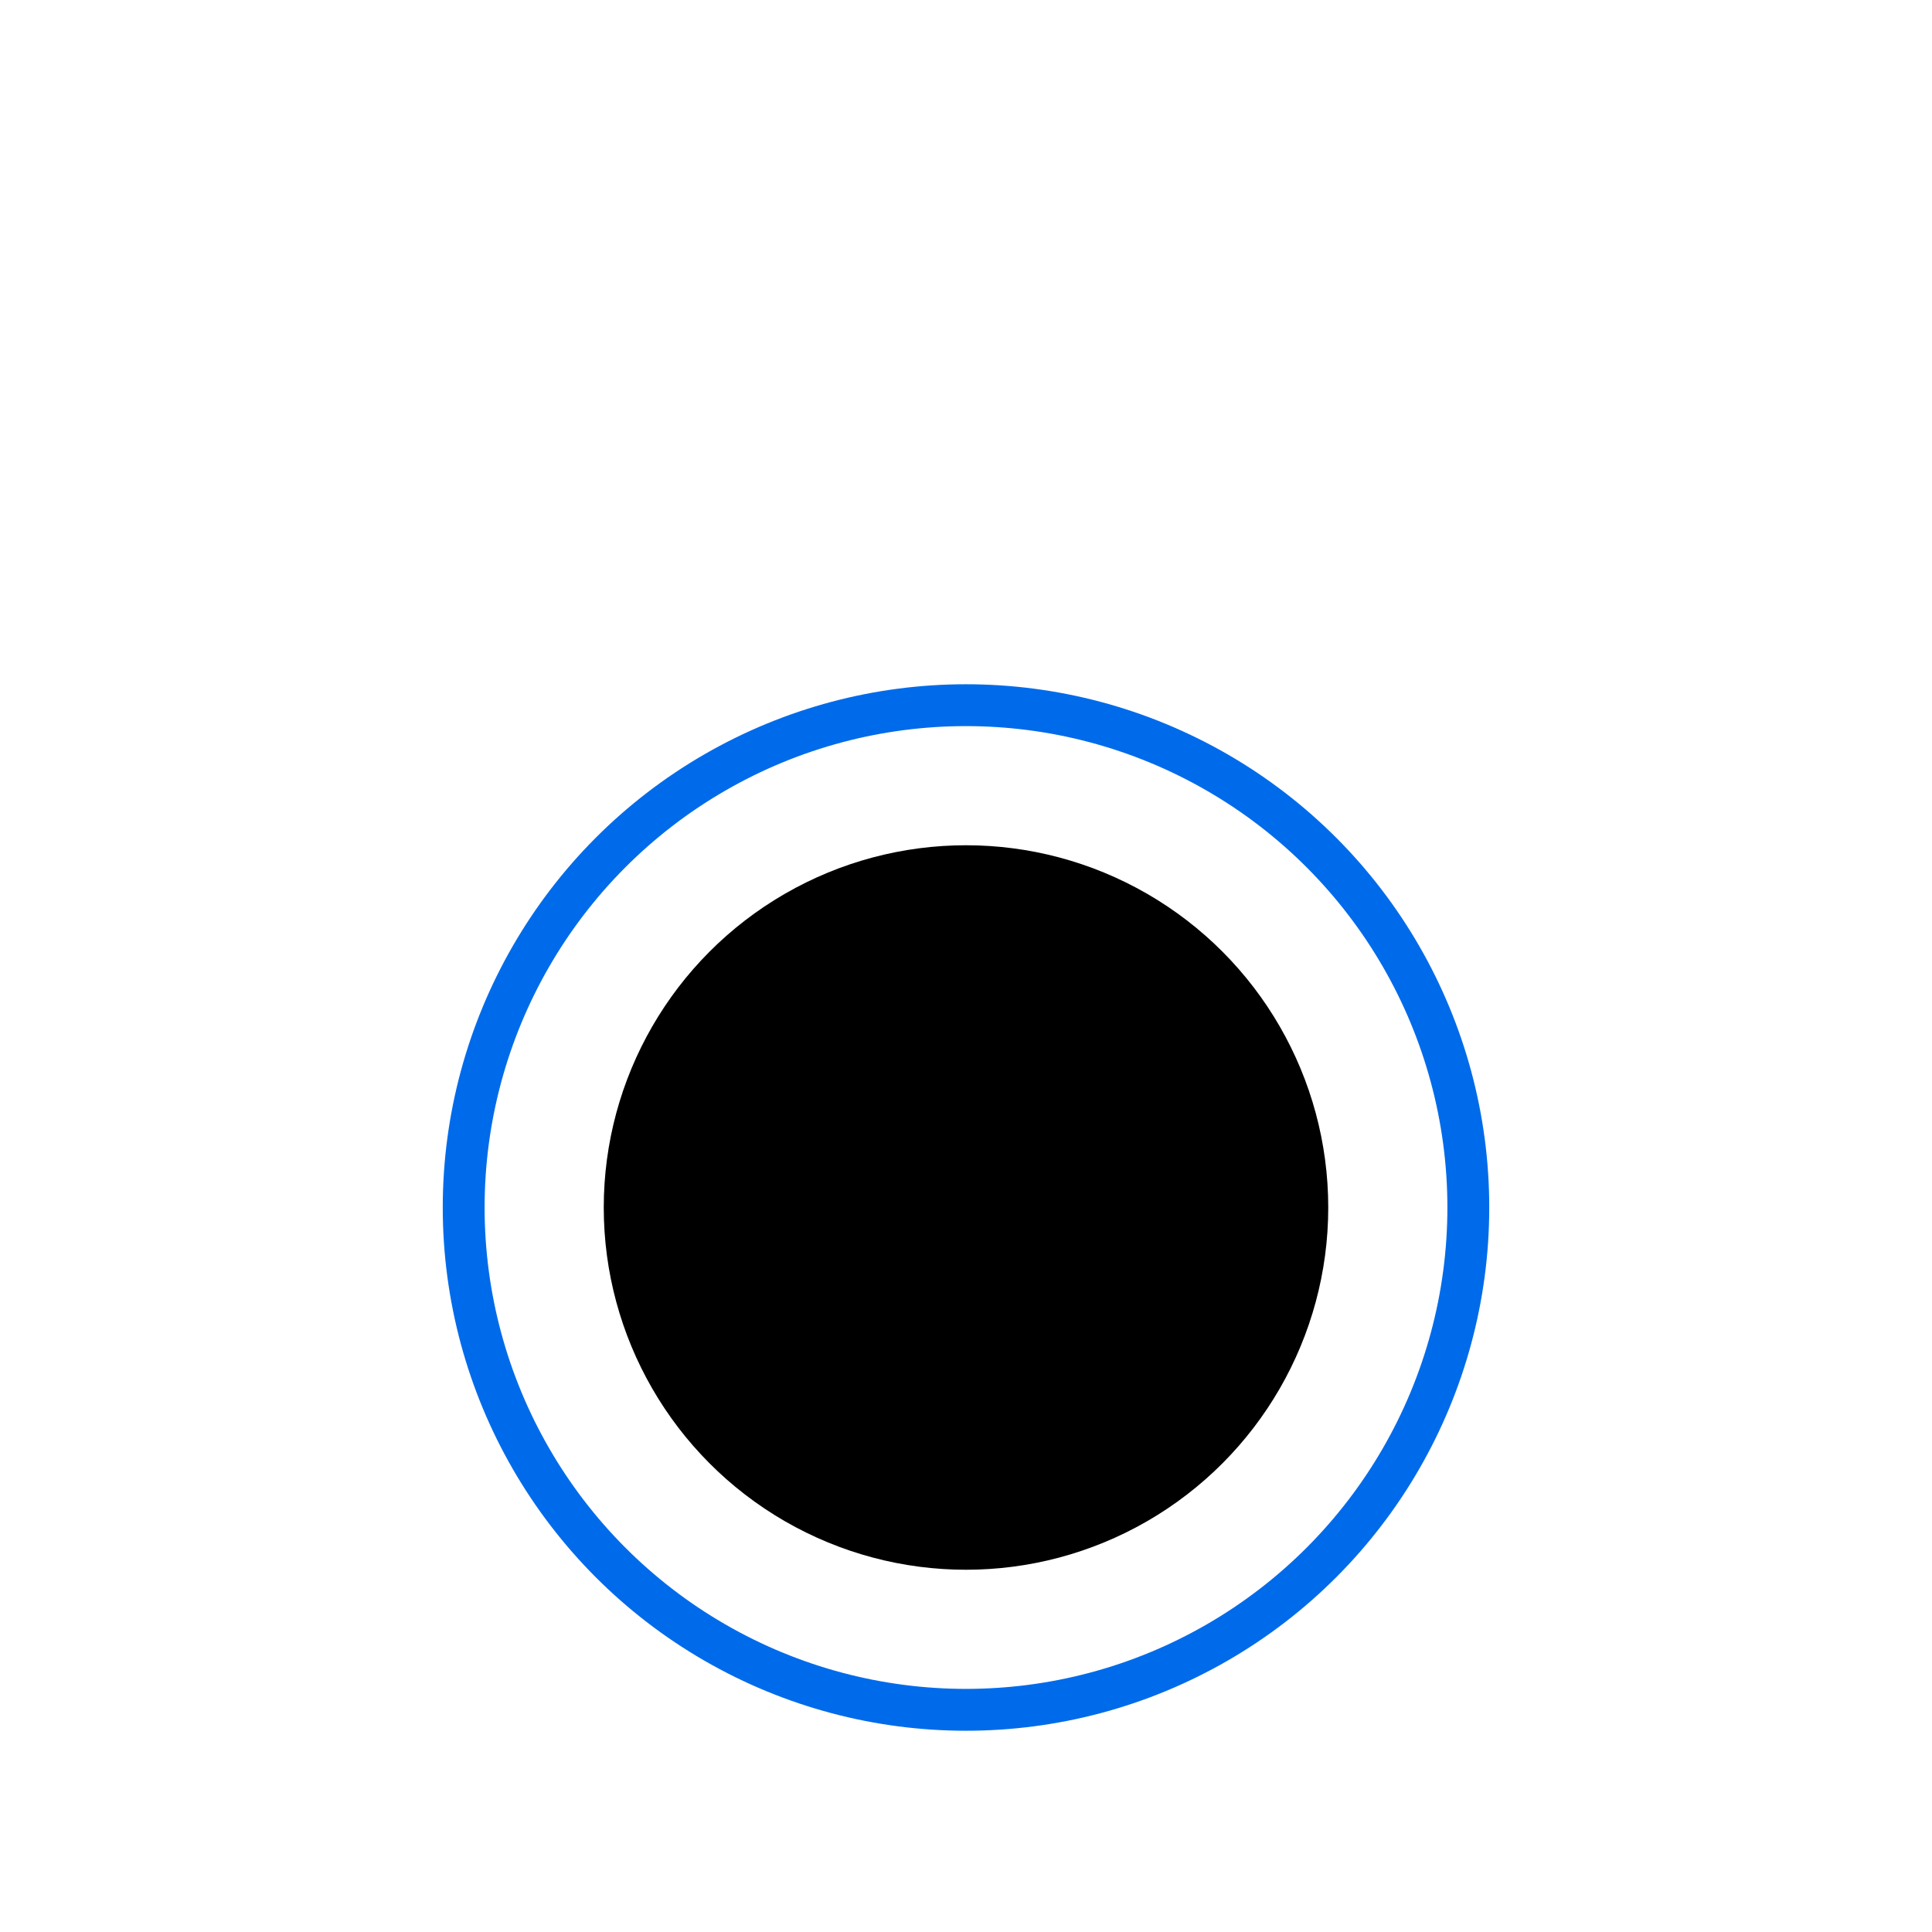 <?xml version="1.0" encoding="UTF-8"?>
<svg width="96px" height="96px" viewBox="0 0 96 96" version="1.1" xmlns="http://www.w3.org/2000/svg" xmlns:xlink="http://www.w3.org/1999/xlink">
    <title>03-Design-FT08-TabFeature-ICON-Black-ON</title>
    <defs>
        <rect id="path-1" x="34" y="-32" width="96" height="96"></rect>
        <rect id="path-3" x="34" y="-32" width="96" height="96"></rect>
    </defs>
    <g id="03-Design-FT08-TabFeature-ICON-Black-ON" stroke="none" fill="none" fill-rule="evenodd" stroke-width="1">
        <g>
            <g id="Rectangle" transform="translate(-34, 32)" fill="#FFFFFF" fill-rule="nonzero">
                <rect id="path-1" x="34" y="-32" width="96" height="96"></rect>
            </g>
            <g id="Oval-Clipped" transform="translate(-34, 32)">
                <mask id="mask-2" fill="white">
                    <use xlink:href="#path-1"></use>
                </mask>
                <g id="path-1"></g>
                <circle id="Oval" fill="#000000" fill-rule="nonzero" mask="url(#mask-2)" cx="82" cy="28" r="18"></circle>
            </g>
            <g id="Oval-2-Clipped" transform="translate(-34, 32)">
                <mask id="mask-4" fill="white">
                    <use xlink:href="#path-3"></use>
                </mask>
                <g id="path-1"></g>
                <circle id="Oval-2" stroke="#006BEA" stroke-width="2.08" mask="url(#mask-4)" cx="82" cy="28" r="24.96"></circle>
            </g>
        </g>
    </g>
</svg>